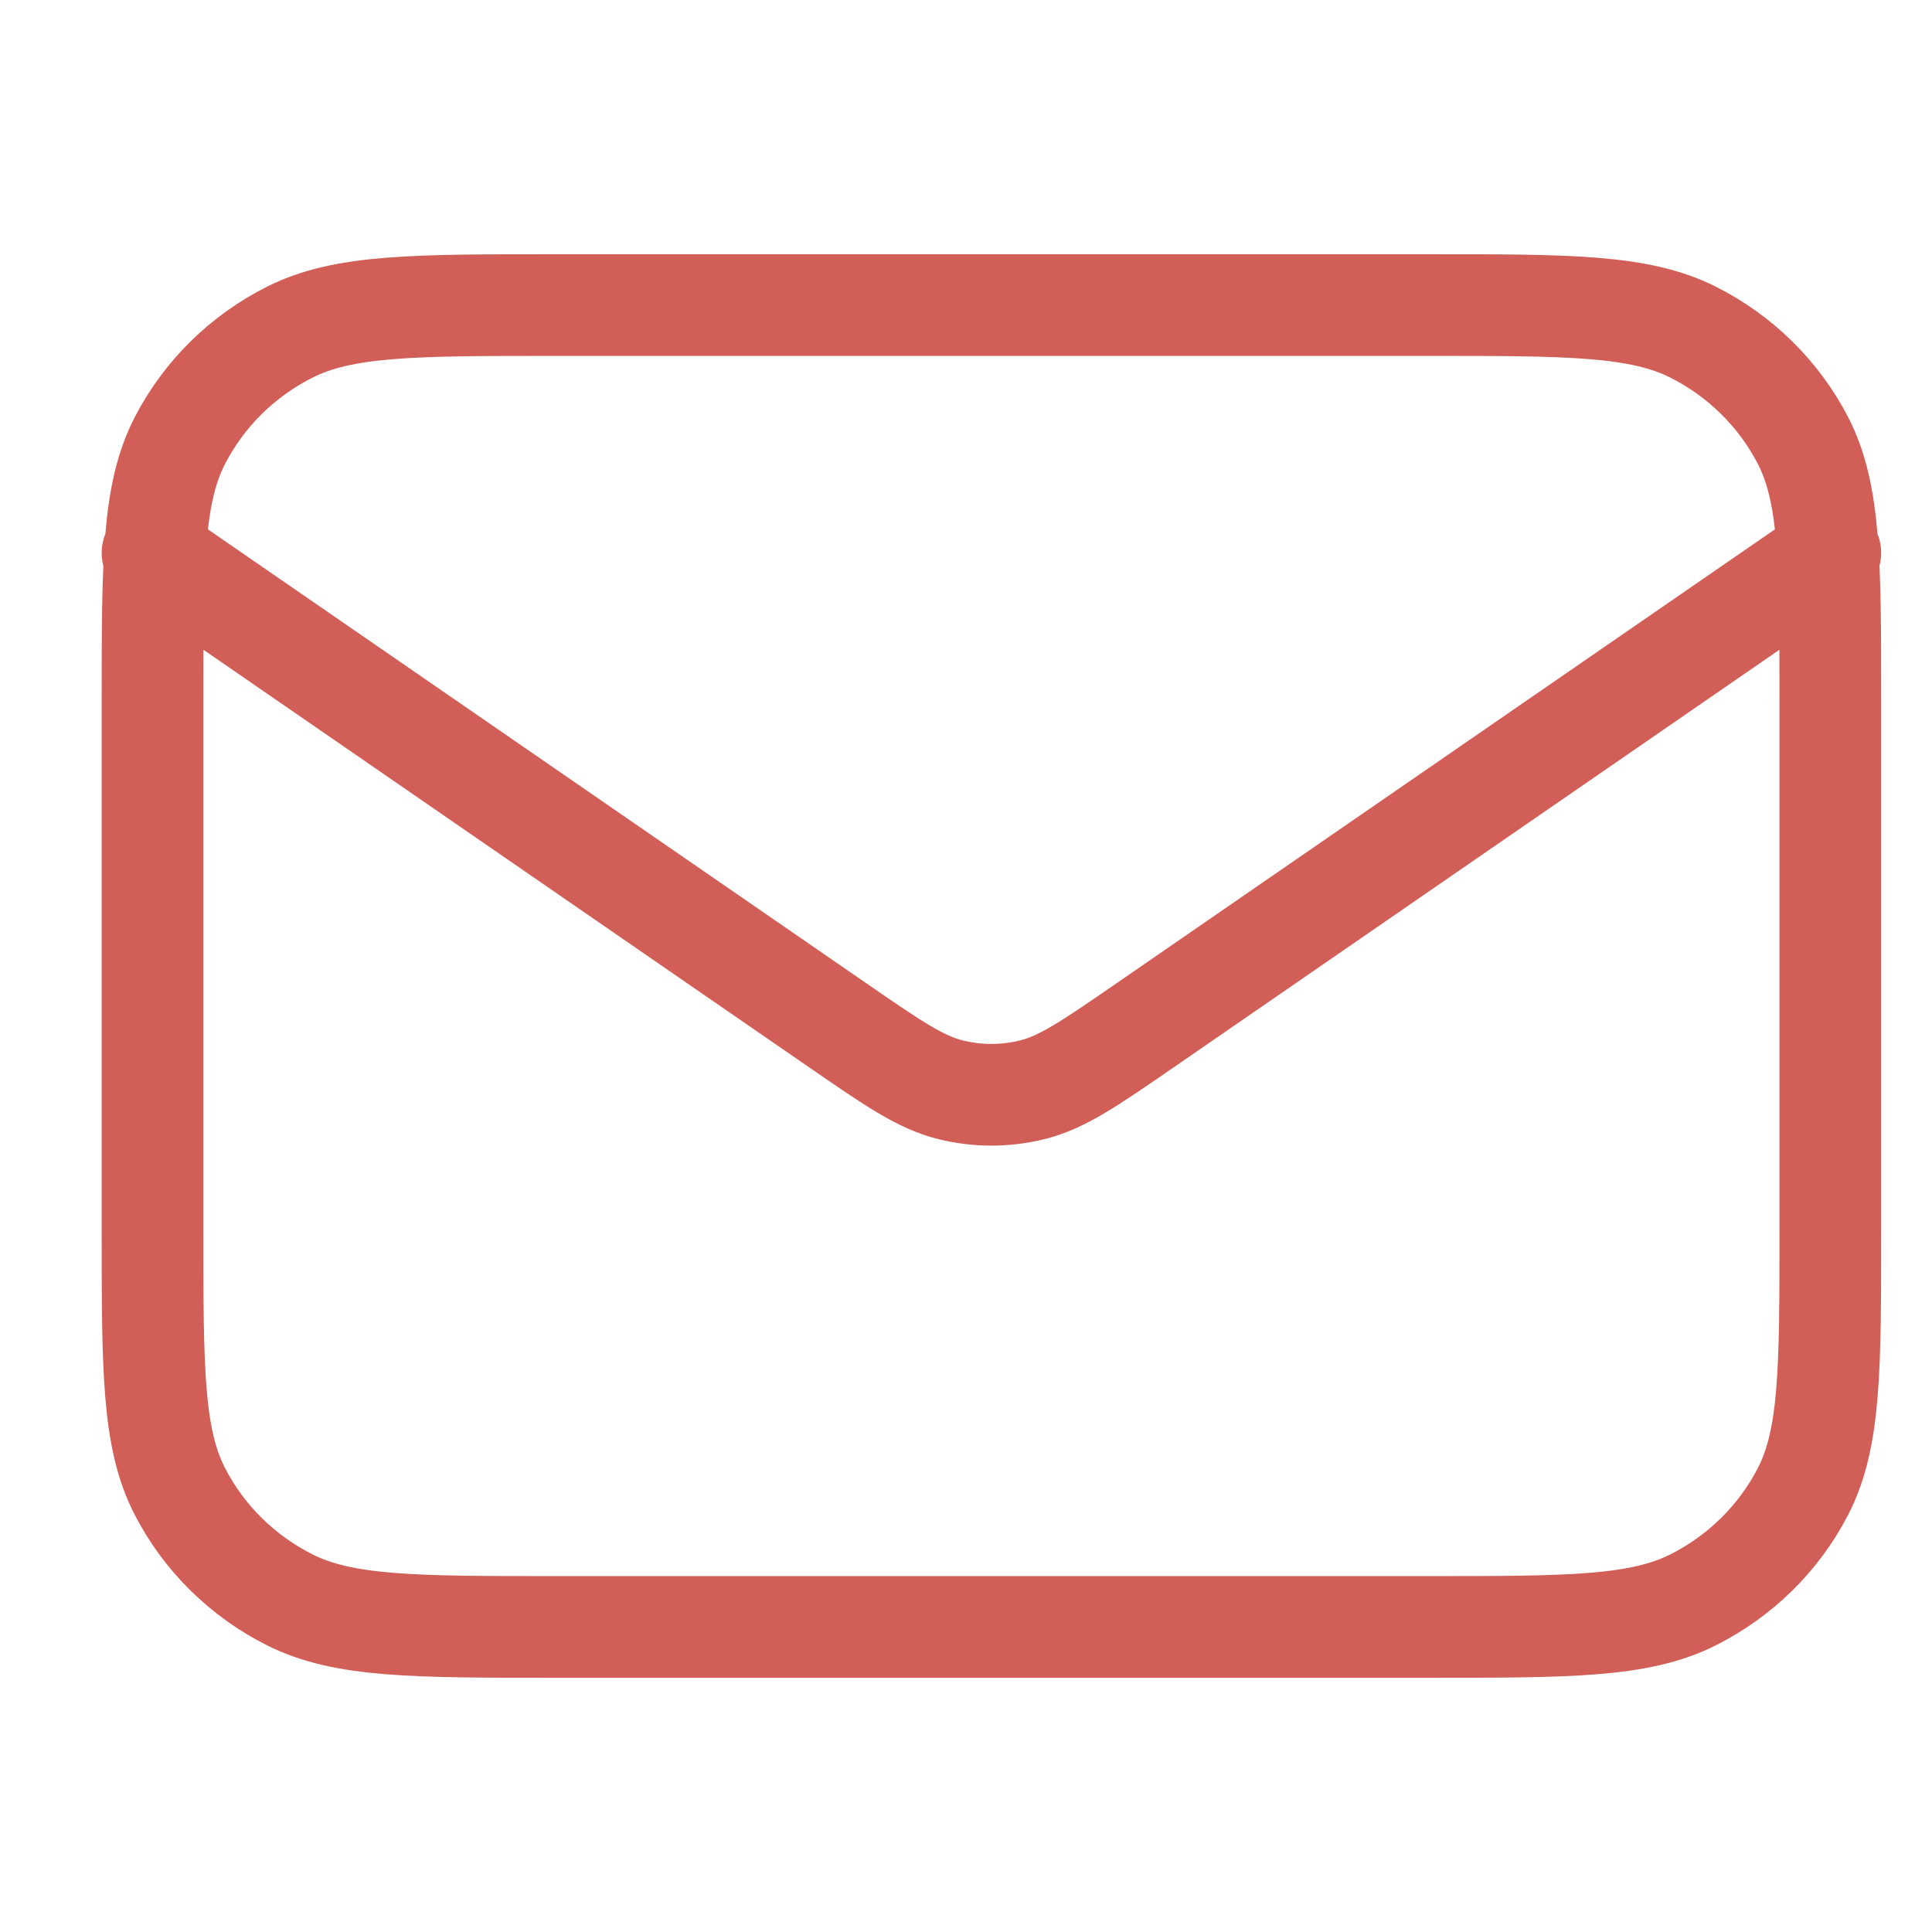 <?xml version="1.0" encoding="UTF-8"?>
<svg xmlns="http://www.w3.org/2000/svg" width="38" height="38" viewBox="0 0 38 38" fill="none">
  <path d="M3 10.875L16.472 20.163C17.563 20.915 18.108 21.291 18.702 21.436C19.226 21.565 19.774 21.565 20.298 21.436C20.892 21.291 21.437 20.915 22.528 20.163L36 10.875M10.92 32H28.08C30.852 32 32.238 32 33.297 31.469C34.229 31.001 34.986 30.256 35.461 29.338C36 28.295 36 26.93 36 24.2V13.8C36 11.07 36 9.705 35.461 8.662C34.986 7.745 34.229 6.999 33.297 6.531C32.238 6 30.852 6 28.08 6H10.92C8.148 6 6.762 6 5.703 6.531C4.771 6.999 4.014 7.745 3.54 8.662C3 9.705 3 11.07 3 13.8V24.2C3 26.93 3 28.295 3.54 29.338C4.014 30.256 4.771 31.001 5.703 31.469C6.762 32 8.148 32 10.92 32Z" stroke="#D25F57" stroke-width="2" stroke-linecap="round" stroke-linejoin="round"></path>
</svg>
